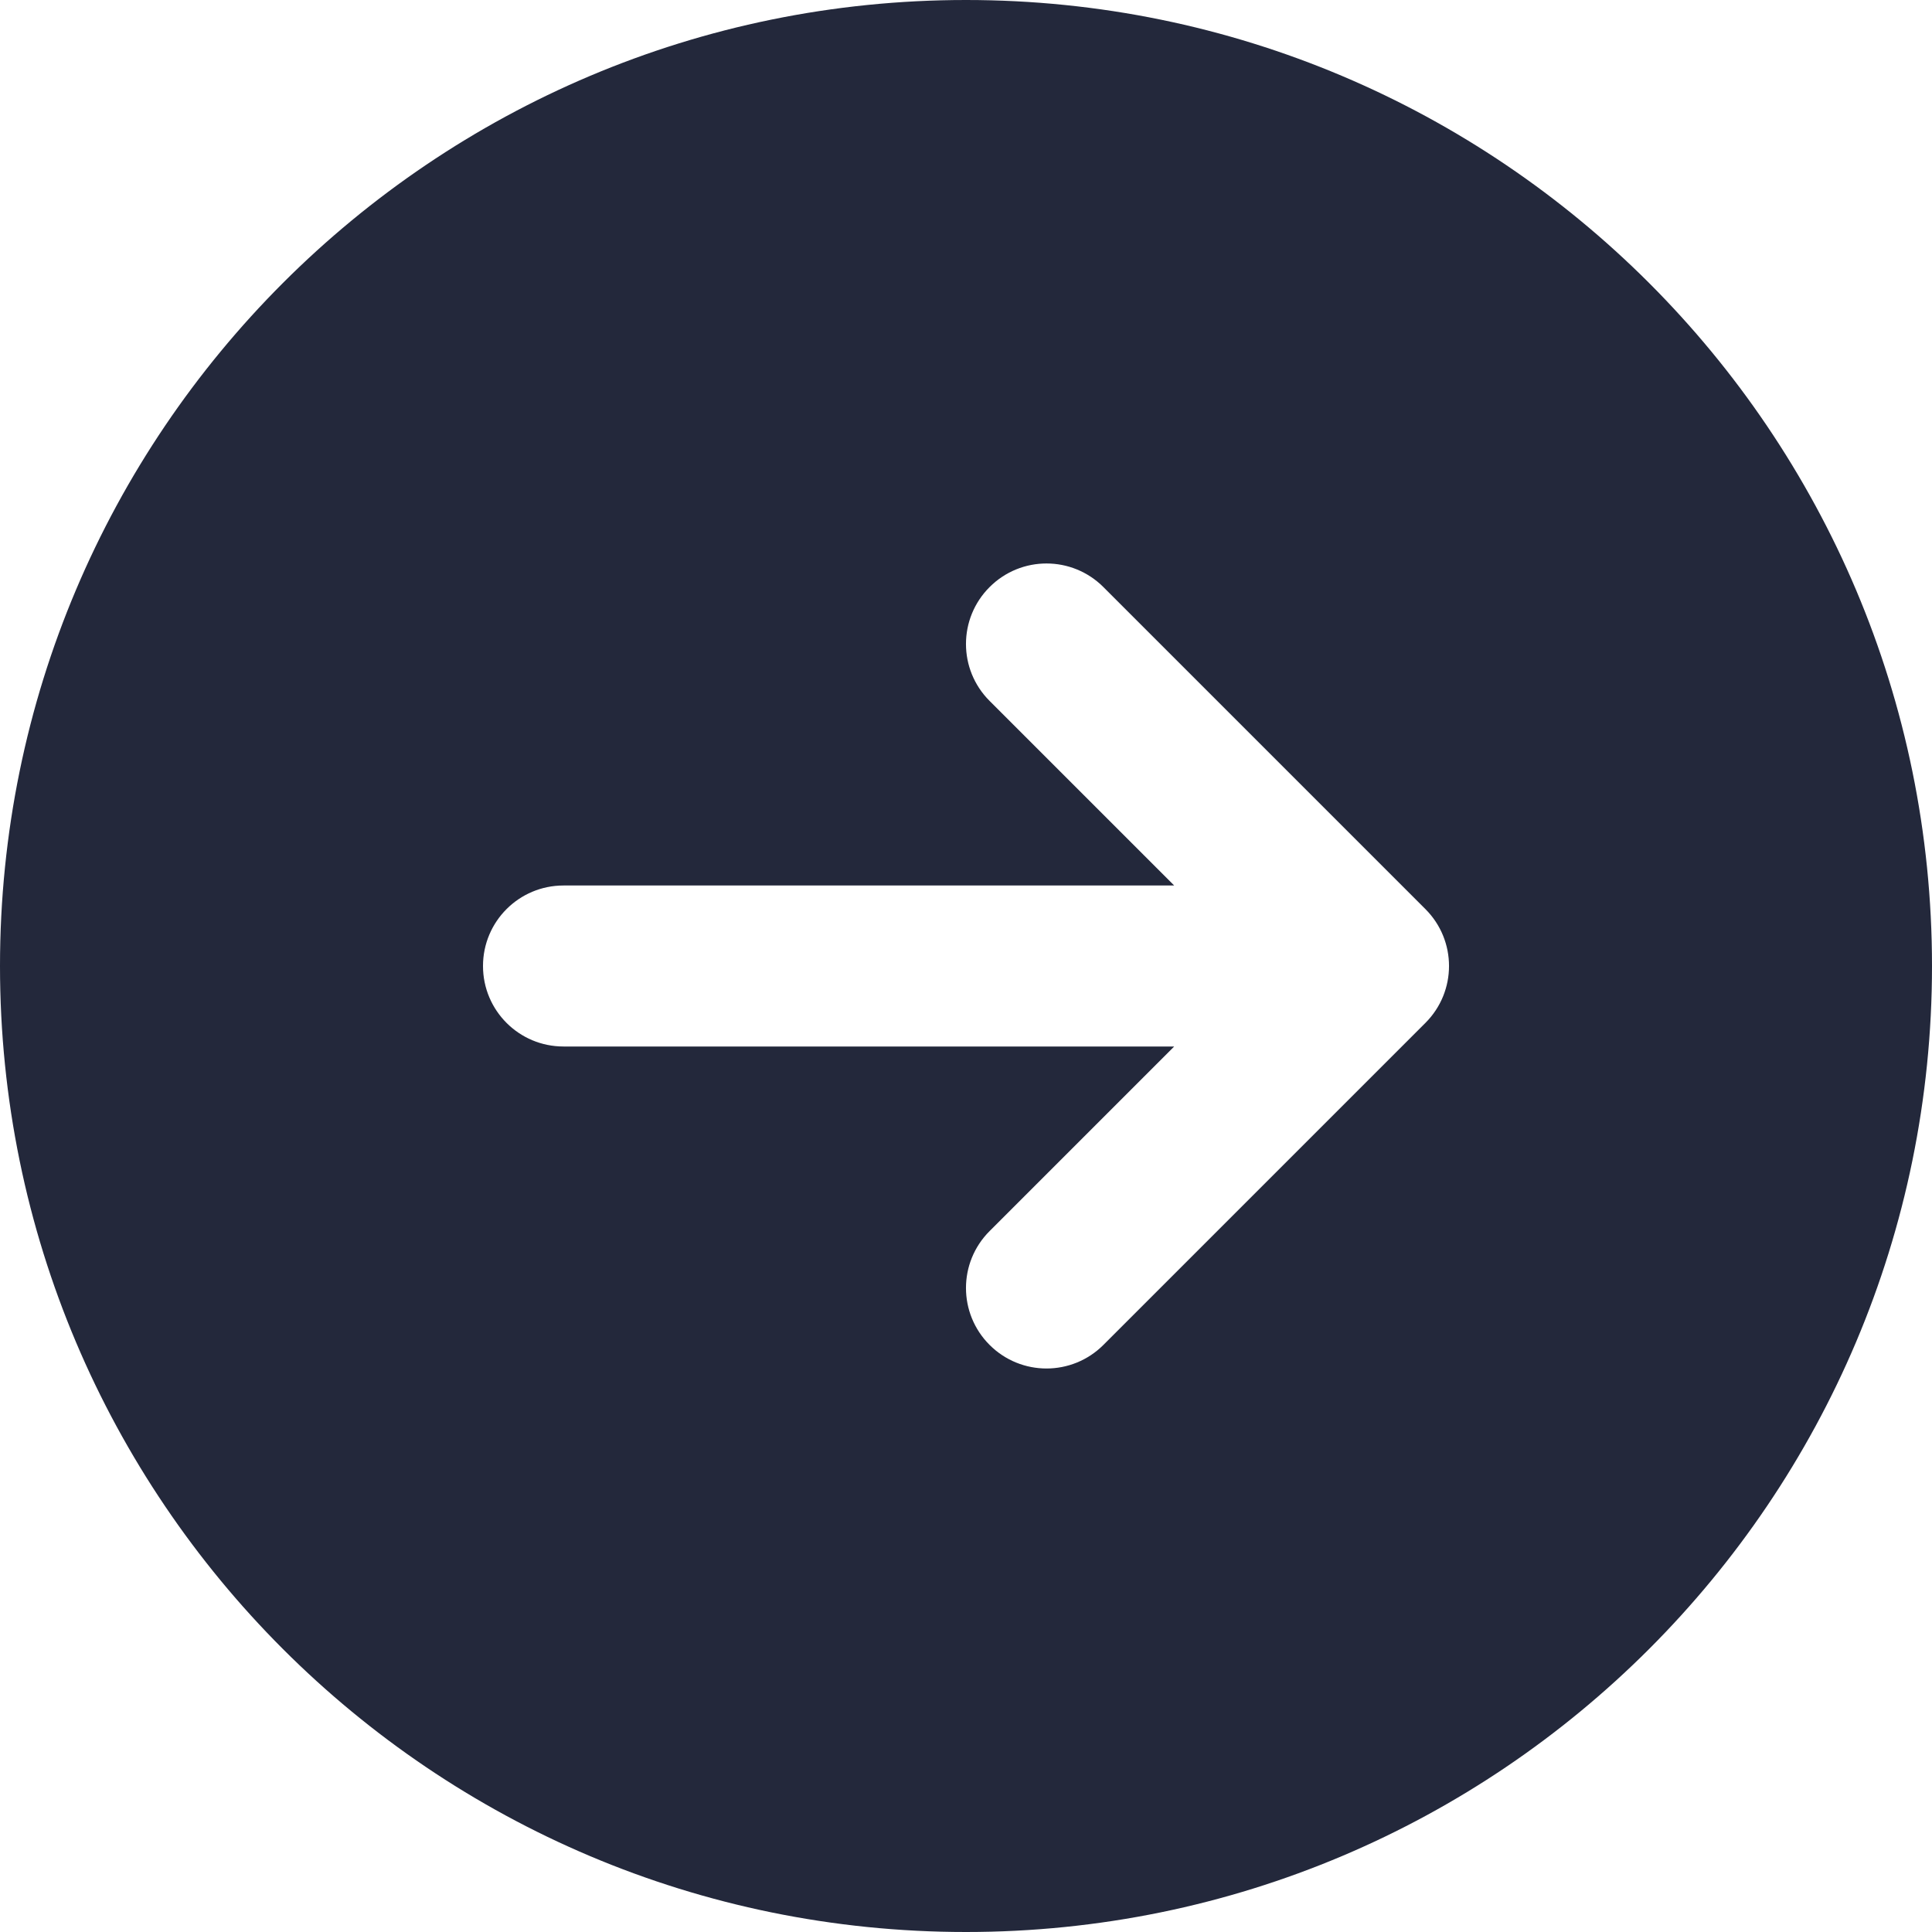 <svg width="24" height="24" viewBox="0 0 24 24" fill="none" xmlns="http://www.w3.org/2000/svg">
<path d="M12 0C5.373 0 0 5.373 0 12C0 18.627 5.373 24 12 24C18.627 24 24 18.627 24 12C24 5.373 18.627 0 12 0ZM17.707 12.707L13.707 16.707C13.512 16.902 13.256 17 13 17C12.744 17 12.488 16.902 12.293 16.707C11.902 16.316 11.902 15.684 12.293 15.293L14.586 13H7C6.448 13 6 12.553 6 12C6 11.447 6.448 11 7 11H14.586L12.293 8.707C11.902 8.316 11.902 7.684 12.293 7.293C12.684 6.902 13.316 6.902 13.707 7.293L17.707 11.293C18.098 11.684 18.098 12.316 17.707 12.707Z" fill="#23283B"/>
</svg>
